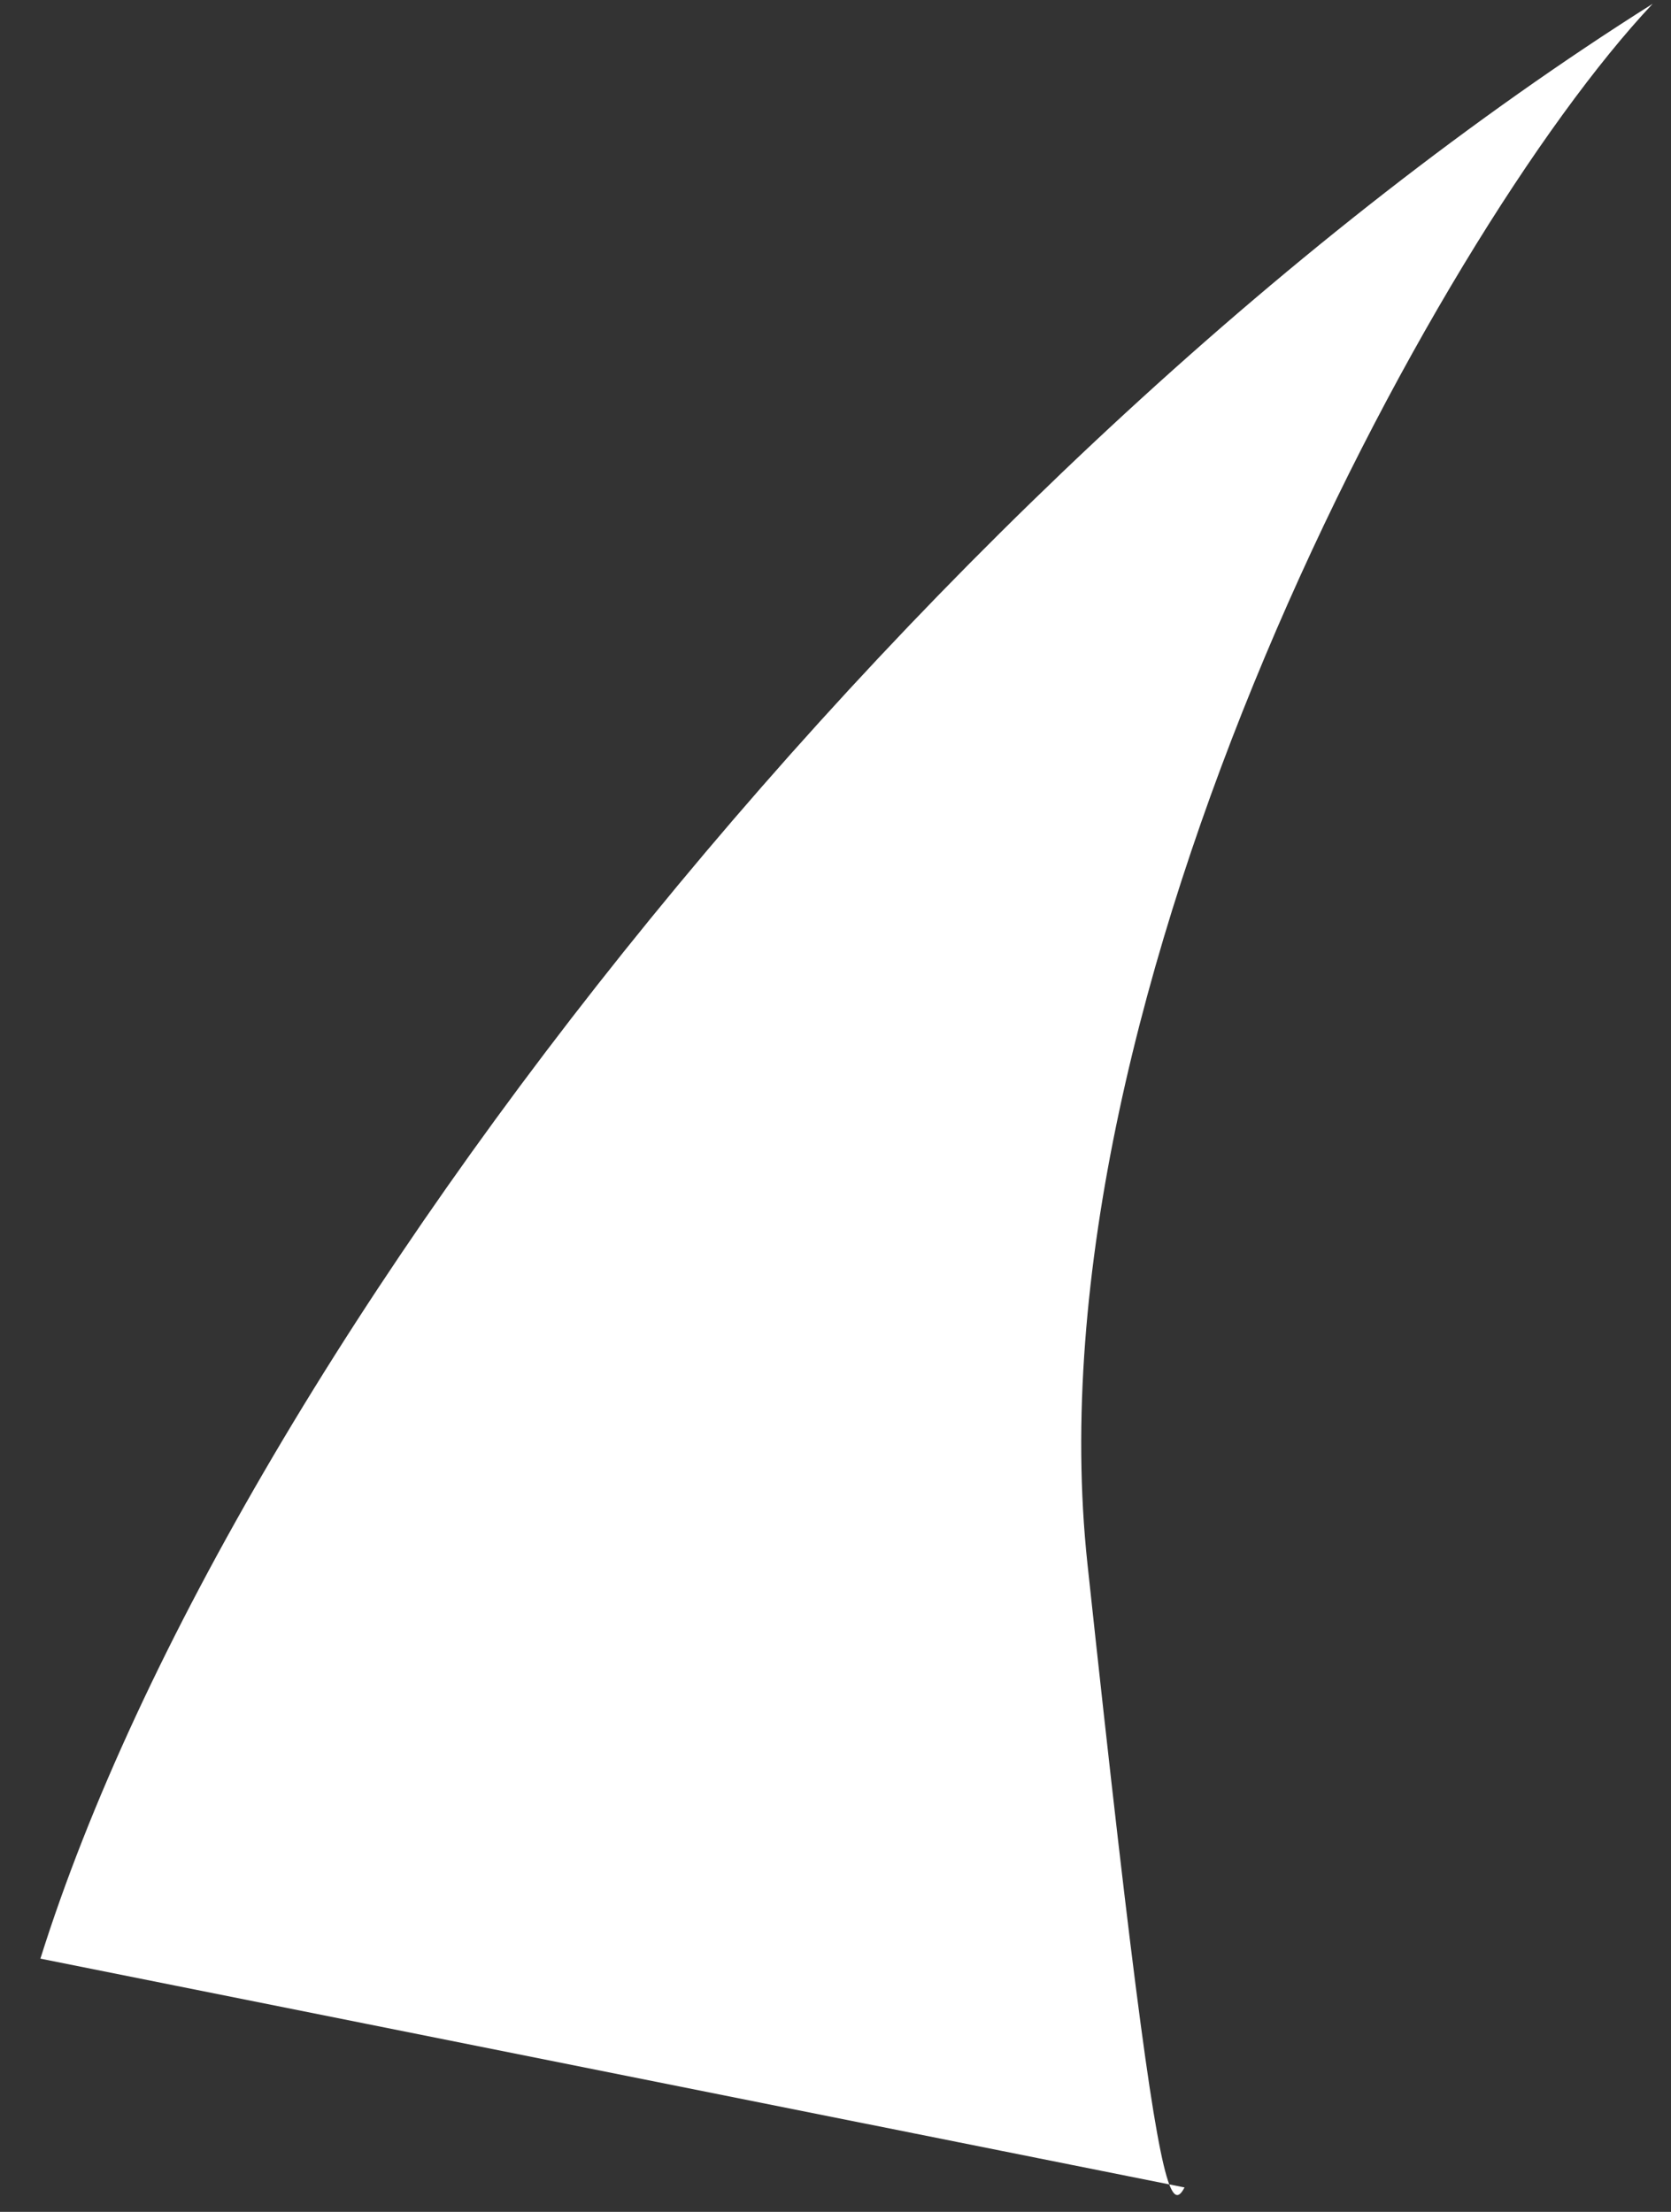 <?xml version="1.0" encoding="UTF-8"?> <svg xmlns="http://www.w3.org/2000/svg" width="34" height="45" viewBox="0 0 34 45" fill="none"><rect x="0" y="0" width="34" height="45" fill="#333333" stroke="none"/><path d="M33.627 0.077C29.165 4.816 20.88 20.194 22.126 31.811C23.08 40.708 23.505 43.685 23.791 44.441L24.102 44.503C24.004 44.687 23.909 44.752 23.791 44.441L0.822 39.848C4.782 27.244 19.03 9.285 33.627 0.077Z" fill="white"></path></svg> 